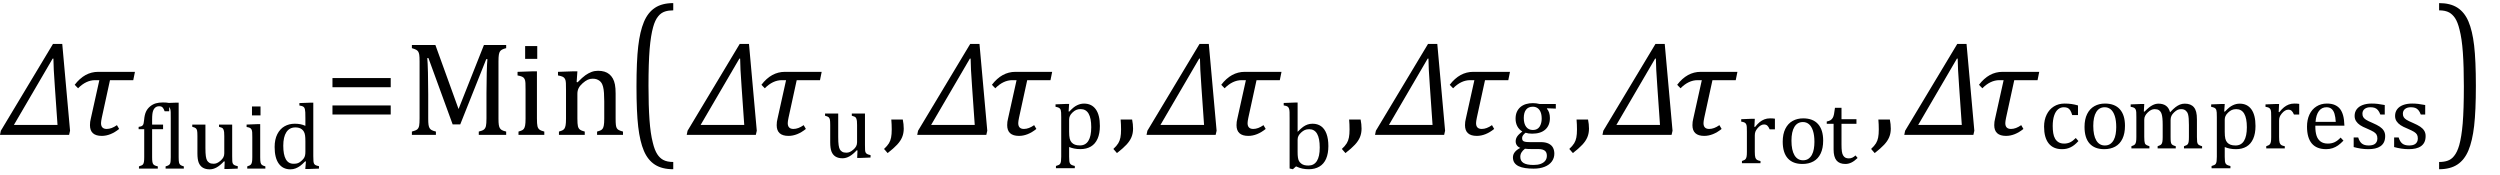 <?xml version="1.0" encoding="UTF-8" standalone="no"?><svg xmlns="http://www.w3.org/2000/svg" xmlns:xlink="http://www.w3.org/1999/xlink" stroke-dasharray="none" shape-rendering="auto" font-family="'Dialog'" width="370.813" text-rendering="auto" fill-opacity="1" contentScriptType="text/ecmascript" color-interpolation="auto" color-rendering="auto" preserveAspectRatio="xMidYMid meet" font-size="12" fill="black" stroke="black" image-rendering="auto" stroke-miterlimit="10" zoomAndPan="magnify" version="1.0" stroke-linecap="square" stroke-linejoin="miter" contentStyleType="text/css" font-style="normal" height="26" stroke-width="1" stroke-dashoffset="0" font-weight="normal" stroke-opacity="1" y="-6"><!--Converted from MathML using JEuclid--><defs id="genericDefs"/><g><g text-rendering="optimizeLegibility" transform="translate(0.5,20)" color-rendering="optimizeQuality" color-interpolation="linearRGB" image-rendering="optimizeQuality"><path d="M9.75 0 L-0.5 0 L-0.375 -0.609 L7.359 -13.484 L8.734 -13.484 L9.891 -0.609 L9.75 0 ZM7.641 -7.062 Q7.422 -10.062 7.422 -11.312 L7.312 -11.312 L1.562 -1.469 L8.031 -1.469 L7.641 -7.062 Z" stroke="none"/></g><g text-rendering="optimizeLegibility" transform="translate(10.391,20)" color-rendering="optimizeQuality" color-interpolation="linearRGB" image-rendering="optimizeQuality"><path d="M9.375 -8.109 L5.922 -8.109 L4.703 -2.516 Q4.594 -1.984 4.594 -1.734 Q4.594 -0.875 5.438 -0.875 Q6.156 -0.875 6.953 -1.438 L7.281 -0.875 Q6 0.156 4.703 0.156 Q2.953 0.156 2.953 -1.438 Q2.953 -1.953 3.078 -2.406 L4.344 -8.109 L3.719 -8.109 Q2.375 -8.109 1.188 -6.906 L0.688 -7.422 Q2.156 -9.344 4.172 -9.344 L9.625 -9.344 L9.375 -8.109 Z" stroke="none"/></g><g text-rendering="optimizeLegibility" transform="translate(20.016,25.008)" color-rendering="optimizeQuality" color-interpolation="linearRGB" image-rendering="optimizeQuality"><path d="M4.172 -5.844 L2.547 -5.844 L2.547 -1.703 Q2.547 -1.25 2.586 -1.016 Q2.625 -0.781 2.711 -0.664 Q2.797 -0.547 2.938 -0.477 Q3.078 -0.406 3.391 -0.328 L3.391 0 L0.594 0 L0.594 -0.328 Q0.891 -0.422 1.023 -0.492 Q1.156 -0.562 1.227 -0.68 Q1.297 -0.797 1.336 -1.016 Q1.375 -1.234 1.375 -1.703 L1.375 -5.844 L0.547 -5.844 L0.547 -6.188 Q0.797 -6.234 0.883 -6.258 Q0.969 -6.281 1.047 -6.328 Q1.125 -6.375 1.188 -6.469 Q1.25 -6.562 1.289 -6.734 Q1.328 -6.906 1.359 -7.219 Q1.422 -7.969 1.633 -8.43 Q1.844 -8.891 2.242 -9.219 Q2.641 -9.547 3.094 -9.68 Q3.547 -9.812 4.156 -9.812 Q4.703 -9.812 5.078 -9.734 L5.078 -8.5 L4.406 -8.5 Q4.266 -8.906 4.094 -9.078 Q3.922 -9.25 3.609 -9.25 Q3.391 -9.25 3.234 -9.188 Q3.078 -9.125 2.945 -8.992 Q2.812 -8.859 2.719 -8.641 Q2.625 -8.422 2.586 -8.094 Q2.547 -7.766 2.547 -7.25 L2.547 -6.531 L4.172 -6.531 L4.172 -5.844 ZM6.484 -1.703 Q6.484 -1.125 6.539 -0.891 Q6.594 -0.656 6.75 -0.539 Q6.906 -0.422 7.25 -0.328 L7.25 0 L4.547 0 L4.547 -0.328 Q4.875 -0.422 5.016 -0.516 Q5.156 -0.609 5.211 -0.742 Q5.266 -0.875 5.289 -1.109 Q5.312 -1.344 5.312 -1.703 L5.312 -7.438 Q5.312 -8.094 5.305 -8.352 Q5.297 -8.609 5.25 -8.789 Q5.203 -8.969 5.125 -9.07 Q5.047 -9.172 4.914 -9.234 Q4.781 -9.297 4.438 -9.359 L4.438 -9.719 L6.078 -9.781 L6.484 -9.781 L6.484 -1.703 ZM8.5 -6.531 L10.453 -6.531 L10.453 -3.062 Q10.453 -2.25 10.516 -1.836 Q10.578 -1.422 10.695 -1.211 Q10.812 -1 11.039 -0.859 Q11.266 -0.719 11.672 -0.719 Q11.922 -0.719 12.164 -0.82 Q12.406 -0.922 12.695 -1.172 Q12.984 -1.422 13.117 -1.68 Q13.25 -1.938 13.25 -2.266 L13.25 -4.828 Q13.25 -5.219 13.227 -5.422 Q13.203 -5.625 13.156 -5.742 Q13.109 -5.859 13.047 -5.938 Q12.984 -6.016 12.859 -6.07 Q12.734 -6.125 12.469 -6.203 L12.469 -6.531 L14.422 -6.531 L14.422 -1.859 Q14.422 -1.344 14.438 -1.109 Q14.453 -0.875 14.523 -0.742 Q14.594 -0.609 14.742 -0.523 Q14.891 -0.438 15.25 -0.359 L15.25 0 L13.688 0.062 L13.266 0.062 L13.312 -1.047 L13.203 -1.078 Q12.641 -0.469 12.125 -0.18 Q11.609 0.109 11.094 0.109 Q10.469 0.109 10.062 -0.141 Q9.656 -0.391 9.461 -0.875 Q9.266 -1.359 9.266 -2.25 L9.266 -4.828 Q9.266 -5.406 9.219 -5.625 Q9.172 -5.844 9.047 -5.969 Q8.922 -6.094 8.5 -6.203 L8.5 -6.531 ZM18.625 -9.219 L18.625 -7.891 L17.359 -7.891 L17.359 -9.219 L18.625 -9.219 ZM16.656 -0.328 Q16.938 -0.422 17.047 -0.484 Q17.156 -0.547 17.234 -0.656 Q17.312 -0.766 17.359 -0.984 Q17.406 -1.203 17.406 -1.688 L17.406 -4.672 Q17.406 -5.109 17.391 -5.375 Q17.375 -5.641 17.289 -5.805 Q17.203 -5.969 17.039 -6.047 Q16.875 -6.125 16.562 -6.172 L16.562 -6.531 L18.156 -6.594 L18.578 -6.594 L18.578 -1.703 Q18.578 -1.125 18.633 -0.891 Q18.688 -0.656 18.844 -0.539 Q19 -0.422 19.344 -0.328 L19.344 0 L16.656 0 L16.656 -0.328 ZM25.281 -7.438 Q25.281 -8.094 25.266 -8.352 Q25.25 -8.609 25.211 -8.789 Q25.172 -8.969 25.094 -9.07 Q25.016 -9.172 24.883 -9.234 Q24.75 -9.297 24.391 -9.359 L24.391 -9.719 L26.047 -9.781 L26.453 -9.781 L26.453 -1.859 Q26.453 -1.328 26.477 -1.102 Q26.5 -0.875 26.562 -0.742 Q26.625 -0.609 26.773 -0.523 Q26.922 -0.438 27.297 -0.359 L27.297 0 L25.688 0.062 L25.266 0.062 L25.359 -1.047 L25.25 -1.078 Q24.812 -0.625 24.5 -0.398 Q24.188 -0.172 23.828 -0.031 Q23.469 0.109 23.062 0.109 Q21.938 0.109 21.328 -0.742 Q20.719 -1.594 20.719 -3.203 Q20.719 -4.328 21.117 -5.109 Q21.516 -5.891 22.188 -6.273 Q22.859 -6.656 23.703 -6.656 Q24.156 -6.656 24.523 -6.586 Q24.891 -6.516 25.281 -6.344 L25.281 -7.438 ZM25.281 -4.047 Q25.281 -4.594 25.234 -4.914 Q25.188 -5.234 25.07 -5.453 Q24.953 -5.672 24.766 -5.82 Q24.578 -5.969 24.344 -6.039 Q24.109 -6.109 23.797 -6.109 Q22.922 -6.109 22.461 -5.406 Q22 -4.703 22 -3.391 Q22 -2.078 22.375 -1.398 Q22.75 -0.719 23.516 -0.719 Q23.828 -0.719 24.023 -0.766 Q24.219 -0.812 24.406 -0.93 Q24.594 -1.047 24.797 -1.242 Q25 -1.438 25.094 -1.602 Q25.188 -1.766 25.234 -1.977 Q25.281 -2.188 25.281 -2.516 L25.281 -4.047 Z" stroke="none"/></g><g text-rendering="optimizeLegibility" transform="translate(48.094,20)" color-rendering="optimizeQuality" color-interpolation="linearRGB" image-rendering="optimizeQuality"><path d="M1.219 -7.062 L1.219 -8.422 L9.859 -8.422 L9.859 -7.062 L1.219 -7.062 ZM1.219 -3.016 L1.219 -4.359 L9.859 -4.359 L9.859 -3.016 L1.219 -3.016 Z" stroke="none"/></g><g text-rendering="optimizeLegibility" transform="translate(59.953,20)" color-rendering="optimizeQuality" color-interpolation="linearRGB" image-rendering="optimizeQuality"><path d="M15.125 -12.859 Q14.703 -12.75 14.508 -12.641 Q14.312 -12.531 14.203 -12.367 Q14.094 -12.203 14.039 -11.883 Q13.984 -11.562 13.984 -10.891 L13.984 -2.438 Q13.984 -1.781 14.031 -1.484 Q14.078 -1.188 14.18 -1.008 Q14.281 -0.828 14.477 -0.711 Q14.672 -0.594 15.125 -0.484 L15.125 0 L11.062 0 L11.062 -0.484 Q11.609 -0.609 11.828 -0.789 Q12.047 -0.969 12.125 -1.312 Q12.203 -1.656 12.203 -2.438 L12.203 -6.188 Q12.203 -7.656 12.242 -9.164 Q12.281 -10.672 12.344 -11.234 L12.172 -11.234 L8.312 -1.547 L7.188 -1.547 L3.594 -11.391 L3.422 -11.391 Q3.484 -10.797 3.523 -9.234 Q3.562 -7.672 3.562 -6.016 L3.562 -2.438 Q3.562 -1.781 3.609 -1.484 Q3.656 -1.188 3.758 -1.008 Q3.859 -0.828 4.062 -0.711 Q4.266 -0.594 4.703 -0.484 L4.703 0 L1.141 0 L1.141 -0.484 Q1.75 -0.641 1.953 -0.828 Q2.156 -1.016 2.219 -1.367 Q2.281 -1.719 2.281 -2.438 L2.281 -10.891 Q2.281 -11.562 2.234 -11.867 Q2.188 -12.172 2.078 -12.344 Q1.969 -12.516 1.781 -12.617 Q1.594 -12.719 1.141 -12.859 L1.141 -13.328 L4.625 -13.328 L8.062 -3.828 L11.828 -13.328 L15.125 -13.328 L15.125 -12.859 ZM19.734 -13.172 L19.734 -11.266 L17.938 -11.266 L17.938 -13.172 L19.734 -13.172 ZM16.953 -0.484 Q17.328 -0.594 17.492 -0.68 Q17.656 -0.766 17.766 -0.922 Q17.875 -1.078 17.938 -1.406 Q18 -1.734 18 -2.406 L18 -6.672 Q18 -7.297 17.984 -7.68 Q17.969 -8.062 17.852 -8.289 Q17.734 -8.516 17.492 -8.625 Q17.25 -8.734 16.812 -8.812 L16.812 -9.344 L19.094 -9.422 L19.688 -9.422 L19.688 -2.438 Q19.688 -1.609 19.766 -1.281 Q19.844 -0.953 20.062 -0.781 Q20.281 -0.609 20.781 -0.484 L20.781 0 L16.953 0 L16.953 -0.484 ZM32.453 0 L28.609 0 L28.609 -0.484 Q29 -0.594 29.164 -0.68 Q29.328 -0.766 29.438 -0.922 Q29.547 -1.078 29.609 -1.406 Q29.672 -1.734 29.672 -2.406 L29.672 -4.969 Q29.672 -5.641 29.633 -6.203 Q29.594 -6.766 29.5 -7.117 Q29.406 -7.469 29.281 -7.672 Q29.156 -7.875 28.969 -8.016 Q28.781 -8.156 28.547 -8.242 Q28.312 -8.328 27.938 -8.328 Q27.562 -8.328 27.219 -8.172 Q26.875 -8.016 26.461 -7.648 Q26.047 -7.281 25.867 -6.914 Q25.688 -6.547 25.688 -6.078 L25.688 -2.438 Q25.688 -1.609 25.766 -1.281 Q25.844 -0.953 26.062 -0.781 Q26.281 -0.609 26.781 -0.484 L26.781 0 L22.953 0 L22.953 -0.484 Q23.328 -0.594 23.492 -0.68 Q23.656 -0.766 23.766 -0.922 Q23.875 -1.078 23.938 -1.406 Q24 -1.734 24 -2.406 L24 -6.672 Q24 -7.297 23.984 -7.68 Q23.969 -8.062 23.852 -8.289 Q23.734 -8.516 23.492 -8.625 Q23.25 -8.734 22.812 -8.812 L22.812 -9.344 L25.094 -9.422 L25.688 -9.422 L25.578 -7.828 L25.719 -7.797 Q26.438 -8.531 26.883 -8.844 Q27.328 -9.156 27.781 -9.328 Q28.234 -9.5 28.75 -9.5 Q29.281 -9.5 29.695 -9.375 Q30.109 -9.25 30.422 -8.992 Q30.734 -8.734 30.945 -8.359 Q31.156 -7.984 31.258 -7.461 Q31.359 -6.938 31.359 -6.125 L31.359 -2.438 Q31.359 -1.766 31.398 -1.461 Q31.438 -1.156 31.531 -0.992 Q31.625 -0.828 31.812 -0.719 Q32 -0.609 32.453 -0.484 L32.453 0 Z" stroke="none"/></g><g text-rendering="optimizeLegibility" transform="translate(92.641,19.368) matrix(1,0,0,1.349,0,0)" color-rendering="optimizeQuality" color-interpolation="linearRGB" image-rendering="optimizeQuality"><path d="M7.219 4.25 Q5.562 4.25 4.508 3.75 Q3.453 3.25 2.867 2.234 Q2.281 1.219 2.023 -0.414 Q1.766 -2.047 1.766 -4.844 Q1.766 -7.625 2.023 -9.266 Q2.281 -10.906 2.867 -11.945 Q3.453 -12.984 4.508 -13.5 Q5.562 -14.016 7.219 -14.016 L7.219 -13.219 Q6.531 -13.219 6 -13.094 Q5.406 -12.953 4.984 -12.562 Q4.516 -12.141 4.234 -11.375 Q3.891 -10.469 3.719 -8.984 Q3.547 -7.406 3.547 -4.922 Q3.547 -2.719 3.695 -1.18 Q3.844 0.359 4.188 1.328 Q4.453 2.156 4.859 2.609 Q5.219 3.016 5.719 3.219 Q6.297 3.453 7.219 3.453 L7.219 4.25 Z" stroke="none"/></g><g text-rendering="optimizeLegibility" transform="translate(102.359,20)" color-rendering="optimizeQuality" color-interpolation="linearRGB" image-rendering="optimizeQuality"><path d="M9.75 0 L-0.5 0 L-0.375 -0.609 L7.359 -13.484 L8.734 -13.484 L9.891 -0.609 L9.75 0 ZM7.641 -7.062 Q7.422 -10.062 7.422 -11.312 L7.312 -11.312 L1.562 -1.469 L8.031 -1.469 L7.641 -7.062 Z" stroke="none"/></g><g text-rendering="optimizeLegibility" transform="translate(112.25,20)" color-rendering="optimizeQuality" color-interpolation="linearRGB" image-rendering="optimizeQuality"><path d="M9.375 -8.109 L5.922 -8.109 L4.703 -2.516 Q4.594 -1.984 4.594 -1.734 Q4.594 -0.875 5.438 -0.875 Q6.156 -0.875 6.953 -1.438 L7.281 -0.875 Q6 0.156 4.703 0.156 Q2.953 0.156 2.953 -1.438 Q2.953 -1.953 3.078 -2.406 L4.344 -8.109 L3.719 -8.109 Q2.375 -8.109 1.188 -6.906 L0.688 -7.422 Q2.156 -9.344 4.172 -9.344 L9.625 -9.344 L9.375 -8.109 Z" stroke="none"/></g><g text-rendering="optimizeLegibility" transform="translate(121.875,23.367)" color-rendering="optimizeQuality" color-interpolation="linearRGB" image-rendering="optimizeQuality"><path d="M0.5 -6.531 L2.453 -6.531 L2.453 -3.062 Q2.453 -2.25 2.516 -1.836 Q2.578 -1.422 2.695 -1.211 Q2.812 -1 3.039 -0.859 Q3.266 -0.719 3.672 -0.719 Q3.922 -0.719 4.164 -0.82 Q4.406 -0.922 4.695 -1.172 Q4.984 -1.422 5.117 -1.68 Q5.25 -1.938 5.25 -2.266 L5.25 -4.828 Q5.25 -5.219 5.227 -5.422 Q5.203 -5.625 5.156 -5.742 Q5.109 -5.859 5.047 -5.938 Q4.984 -6.016 4.859 -6.07 Q4.734 -6.125 4.469 -6.203 L4.469 -6.531 L6.422 -6.531 L6.422 -1.859 Q6.422 -1.344 6.438 -1.109 Q6.453 -0.875 6.523 -0.742 Q6.594 -0.609 6.742 -0.523 Q6.891 -0.438 7.25 -0.359 L7.25 0 L5.688 0.062 L5.266 0.062 L5.312 -1.047 L5.203 -1.078 Q4.641 -0.469 4.125 -0.18 Q3.609 0.109 3.094 0.109 Q2.469 0.109 2.062 -0.141 Q1.656 -0.391 1.461 -0.875 Q1.266 -1.359 1.266 -2.25 L1.266 -4.828 Q1.266 -5.406 1.219 -5.625 Q1.172 -5.844 1.047 -5.969 Q0.922 -6.094 0.5 -6.203 L0.5 -6.531 Z" stroke="none"/></g><g text-rendering="optimizeLegibility" transform="translate(130.891,20)" color-rendering="optimizeQuality" color-interpolation="linearRGB" image-rendering="optimizeQuality"><path d="M3.016 -2.266 Q3.156 -1.578 3.156 -0.922 Q3.156 -0.234 2.922 0.336 Q2.688 0.906 2.172 1.461 Q1.656 2.016 0.766 2.703 L0.234 2.094 Q0.734 1.625 0.961 1.25 Q1.188 0.875 1.281 0.398 Q1.375 -0.078 1.375 -0.797 Q1.375 -1.547 1.312 -2.266 L3.016 -2.266 Z" stroke="none"/></g><g text-rendering="optimizeLegibility" transform="translate(136.547,20)" color-rendering="optimizeQuality" color-interpolation="linearRGB" image-rendering="optimizeQuality"><path d="M9.75 0 L-0.5 0 L-0.375 -0.609 L7.359 -13.484 L8.734 -13.484 L9.891 -0.609 L9.75 0 ZM7.641 -7.062 Q7.422 -10.062 7.422 -11.312 L7.312 -11.312 L1.562 -1.469 L8.031 -1.469 L7.641 -7.062 Z" stroke="none"/></g><g text-rendering="optimizeLegibility" transform="translate(146.438,20)" color-rendering="optimizeQuality" color-interpolation="linearRGB" image-rendering="optimizeQuality"><path d="M9.375 -8.109 L5.922 -8.109 L4.703 -2.516 Q4.594 -1.984 4.594 -1.734 Q4.594 -0.875 5.438 -0.875 Q6.156 -0.875 6.953 -1.438 L7.281 -0.875 Q6 0.156 4.703 0.156 Q2.953 0.156 2.953 -1.438 Q2.953 -1.953 3.078 -2.406 L4.344 -8.109 L3.719 -8.109 Q2.375 -8.109 1.188 -6.906 L0.688 -7.422 Q2.156 -9.344 4.172 -9.344 L9.625 -9.344 L9.375 -8.109 Z" stroke="none"/></g><g text-rendering="optimizeLegibility" transform="translate(156.062,22.008)" color-rendering="optimizeQuality" color-interpolation="linearRGB" image-rendering="optimizeQuality"><path d="M2.516 -0.203 L2.516 1.234 Q2.516 1.688 2.547 1.906 Q2.578 2.125 2.656 2.25 Q2.734 2.375 2.883 2.453 Q3.031 2.531 3.359 2.609 L3.359 2.938 L0.562 2.938 L0.562 2.609 Q0.812 2.531 0.969 2.461 Q1.125 2.391 1.203 2.25 Q1.281 2.109 1.312 1.875 Q1.344 1.641 1.344 1.234 L1.344 -4.625 Q1.344 -5.125 1.328 -5.328 Q1.312 -5.531 1.273 -5.672 Q1.234 -5.812 1.156 -5.898 Q1.078 -5.984 0.945 -6.047 Q0.812 -6.109 0.5 -6.172 L0.5 -6.531 L2.109 -6.594 L2.516 -6.594 L2.438 -5.484 L2.531 -5.453 Q2.953 -5.891 3.203 -6.086 Q3.453 -6.281 3.719 -6.406 Q3.984 -6.531 4.227 -6.586 Q4.469 -6.641 4.734 -6.641 Q5.859 -6.641 6.469 -5.797 Q7.078 -4.953 7.078 -3.328 Q7.078 -2.203 6.734 -1.43 Q6.391 -0.656 5.742 -0.273 Q5.094 0.109 4.188 0.109 Q3.672 0.109 3.266 0.023 Q2.859 -0.062 2.516 -0.203 ZM2.516 -2.469 Q2.516 -1.812 2.602 -1.453 Q2.688 -1.094 2.891 -0.875 Q3.094 -0.656 3.383 -0.547 Q3.672 -0.438 4.125 -0.438 Q4.953 -0.438 5.375 -1.125 Q5.797 -1.812 5.797 -3.141 Q5.797 -5.828 4.219 -5.828 Q3.844 -5.828 3.562 -5.703 Q3.281 -5.578 3.008 -5.312 Q2.734 -5.047 2.625 -4.797 Q2.516 -4.547 2.516 -4.266 L2.516 -2.469 Z" stroke="none"/></g><g text-rendering="optimizeLegibility" transform="translate(164.906,20)" color-rendering="optimizeQuality" color-interpolation="linearRGB" image-rendering="optimizeQuality"><path d="M3.016 -2.266 Q3.156 -1.578 3.156 -0.922 Q3.156 -0.234 2.922 0.336 Q2.688 0.906 2.172 1.461 Q1.656 2.016 0.766 2.703 L0.234 2.094 Q0.734 1.625 0.961 1.25 Q1.188 0.875 1.281 0.398 Q1.375 -0.078 1.375 -0.797 Q1.375 -1.547 1.312 -2.266 L3.016 -2.266 Z" stroke="none"/></g><g text-rendering="optimizeLegibility" transform="translate(170.562,20)" color-rendering="optimizeQuality" color-interpolation="linearRGB" image-rendering="optimizeQuality"><path d="M9.75 0 L-0.5 0 L-0.375 -0.609 L7.359 -13.484 L8.734 -13.484 L9.891 -0.609 L9.75 0 ZM7.641 -7.062 Q7.422 -10.062 7.422 -11.312 L7.312 -11.312 L1.562 -1.469 L8.031 -1.469 L7.641 -7.062 Z" stroke="none"/></g><g text-rendering="optimizeLegibility" transform="translate(180.453,20)" color-rendering="optimizeQuality" color-interpolation="linearRGB" image-rendering="optimizeQuality"><path d="M9.375 -8.109 L5.922 -8.109 L4.703 -2.516 Q4.594 -1.984 4.594 -1.734 Q4.594 -0.875 5.438 -0.875 Q6.156 -0.875 6.953 -1.438 L7.281 -0.875 Q6 0.156 4.703 0.156 Q2.953 0.156 2.953 -1.438 Q2.953 -1.953 3.078 -2.406 L4.344 -8.109 L3.719 -8.109 Q2.375 -8.109 1.188 -6.906 L0.688 -7.422 Q2.156 -9.344 4.172 -9.344 L9.625 -9.344 L9.375 -8.109 Z" stroke="none"/></g><g text-rendering="optimizeLegibility" transform="translate(190.078,24.992)" color-rendering="optimizeQuality" color-interpolation="linearRGB" image-rendering="optimizeQuality"><path d="M2.391 -5.469 L2.406 -5.453 Q2.891 -5.953 3.211 -6.18 Q3.531 -6.406 3.867 -6.523 Q4.203 -6.641 4.609 -6.641 Q5.344 -6.641 5.867 -6.273 Q6.391 -5.906 6.672 -5.156 Q6.953 -4.406 6.953 -3.328 Q6.953 -2.219 6.617 -1.445 Q6.281 -0.672 5.617 -0.281 Q4.953 0.109 4.047 0.109 Q3.547 0.109 3.102 0.016 Q2.656 -0.078 2.156 -0.312 L1.688 0.109 L1.203 0 L1.203 -7.438 Q1.203 -8.094 1.195 -8.352 Q1.188 -8.609 1.141 -8.789 Q1.094 -8.969 1.016 -9.07 Q0.938 -9.172 0.805 -9.234 Q0.672 -9.297 0.328 -9.359 L0.328 -9.719 L1.984 -9.781 L2.391 -9.781 L2.391 -5.469 ZM2.391 -2.469 Q2.391 -1.938 2.438 -1.625 Q2.484 -1.312 2.594 -1.109 Q2.703 -0.906 2.922 -0.734 Q3.141 -0.562 3.406 -0.5 Q3.672 -0.438 4 -0.438 Q4.812 -0.438 5.242 -1.102 Q5.672 -1.766 5.672 -3.109 Q5.672 -4.469 5.281 -5.148 Q4.891 -5.828 4.109 -5.828 Q3.719 -5.828 3.445 -5.703 Q3.172 -5.578 2.906 -5.328 Q2.641 -5.078 2.516 -4.836 Q2.391 -4.594 2.391 -4.266 L2.391 -2.469 Z" stroke="none"/></g><g text-rendering="optimizeLegibility" transform="translate(198.797,20)" color-rendering="optimizeQuality" color-interpolation="linearRGB" image-rendering="optimizeQuality"><path d="M3.016 -2.266 Q3.156 -1.578 3.156 -0.922 Q3.156 -0.234 2.922 0.336 Q2.688 0.906 2.172 1.461 Q1.656 2.016 0.766 2.703 L0.234 2.094 Q0.734 1.625 0.961 1.25 Q1.188 0.875 1.281 0.398 Q1.375 -0.078 1.375 -0.797 Q1.375 -1.547 1.312 -2.266 L3.016 -2.266 Z" stroke="none"/></g><g text-rendering="optimizeLegibility" transform="translate(204.453,20)" color-rendering="optimizeQuality" color-interpolation="linearRGB" image-rendering="optimizeQuality"><path d="M9.75 0 L-0.5 0 L-0.375 -0.609 L7.359 -13.484 L8.734 -13.484 L9.891 -0.609 L9.75 0 ZM7.641 -7.062 Q7.422 -10.062 7.422 -11.312 L7.312 -11.312 L1.562 -1.469 L8.031 -1.469 L7.641 -7.062 Z" stroke="none"/></g><g text-rendering="optimizeLegibility" transform="translate(214.344,20)" color-rendering="optimizeQuality" color-interpolation="linearRGB" image-rendering="optimizeQuality"><path d="M9.375 -8.109 L5.922 -8.109 L4.703 -2.516 Q4.594 -1.984 4.594 -1.734 Q4.594 -0.875 5.438 -0.875 Q6.156 -0.875 6.953 -1.438 L7.281 -0.875 Q6 0.156 4.703 0.156 Q2.953 0.156 2.953 -1.438 Q2.953 -1.953 3.078 -2.406 L4.344 -8.109 L3.719 -8.109 Q2.375 -8.109 1.188 -6.906 L0.688 -7.422 Q2.156 -9.344 4.172 -9.344 L9.625 -9.344 L9.375 -8.109 Z" stroke="none"/></g><g text-rendering="optimizeLegibility" transform="translate(223.969,21.953)" color-rendering="optimizeQuality" color-interpolation="linearRGB" image-rendering="optimizeQuality"><path d="M6.797 -5.844 L5.531 -5.891 L5.469 -5.812 Q5.688 -5.609 5.805 -5.242 Q5.922 -4.875 5.922 -4.453 Q5.922 -3.344 5.234 -2.734 Q4.547 -2.125 3.281 -2.125 Q2.719 -2.125 2.312 -2.266 Q1.797 -1.875 1.797 -1.484 Q1.797 -1.234 1.891 -1.109 Q1.984 -0.984 2.219 -0.93 Q2.453 -0.875 2.906 -0.875 L4.547 -0.875 Q5.281 -0.875 5.734 -0.648 Q6.188 -0.422 6.383 -0.039 Q6.578 0.344 6.578 0.844 Q6.578 1.484 6.211 1.992 Q5.844 2.5 5.148 2.781 Q4.453 3.062 3.516 3.062 Q2.828 3.062 2.258 2.977 Q1.688 2.891 1.281 2.695 Q0.875 2.5 0.656 2.18 Q0.438 1.859 0.438 1.391 Q0.438 0.953 0.719 0.602 Q1 0.25 1.531 -0.016 Q1.203 -0.141 1.023 -0.398 Q0.844 -0.656 0.844 -0.984 Q0.844 -1.375 1.062 -1.703 Q1.281 -2.031 1.828 -2.453 Q1.344 -2.734 1.086 -3.227 Q0.828 -3.719 0.828 -4.344 Q0.828 -4.938 1.023 -5.367 Q1.219 -5.797 1.562 -6.086 Q1.906 -6.375 2.375 -6.516 Q2.844 -6.656 3.391 -6.656 Q3.891 -6.656 4.375 -6.531 L6.797 -6.531 L6.797 -5.844 ZM2.047 -4.453 Q2.047 -3.609 2.398 -3.141 Q2.75 -2.672 3.406 -2.672 Q3.75 -2.672 4 -2.805 Q4.25 -2.938 4.398 -3.172 Q4.547 -3.406 4.625 -3.711 Q4.703 -4.016 4.703 -4.344 Q4.703 -4.953 4.531 -5.352 Q4.359 -5.75 4.062 -5.938 Q3.766 -6.125 3.391 -6.125 Q2.734 -6.125 2.391 -5.695 Q2.047 -5.266 2.047 -4.453 ZM2.219 0.109 Q1.875 0.375 1.703 0.664 Q1.531 0.953 1.531 1.312 Q1.531 1.938 2.016 2.227 Q2.5 2.516 3.5 2.516 Q4.125 2.516 4.562 2.352 Q5 2.188 5.234 1.883 Q5.469 1.578 5.469 1.156 Q5.469 0.969 5.422 0.789 Q5.375 0.609 5.242 0.469 Q5.109 0.328 4.859 0.242 Q4.609 0.156 4.219 0.156 L3.203 0.156 Q2.641 0.156 2.219 0.109 Z" stroke="none"/></g><g text-rendering="optimizeLegibility" transform="translate(232.531,20)" color-rendering="optimizeQuality" color-interpolation="linearRGB" image-rendering="optimizeQuality"><path d="M3.016 -2.266 Q3.156 -1.578 3.156 -0.922 Q3.156 -0.234 2.922 0.336 Q2.688 0.906 2.172 1.461 Q1.656 2.016 0.766 2.703 L0.234 2.094 Q0.734 1.625 0.961 1.25 Q1.188 0.875 1.281 0.398 Q1.375 -0.078 1.375 -0.797 Q1.375 -1.547 1.312 -2.266 L3.016 -2.266 Z" stroke="none"/></g><g text-rendering="optimizeLegibility" transform="translate(238.188,20)" color-rendering="optimizeQuality" color-interpolation="linearRGB" image-rendering="optimizeQuality"><path d="M9.75 0 L-0.5 0 L-0.375 -0.609 L7.359 -13.484 L8.734 -13.484 L9.891 -0.609 L9.75 0 ZM7.641 -7.062 Q7.422 -10.062 7.422 -11.312 L7.312 -11.312 L1.562 -1.469 L8.031 -1.469 L7.641 -7.062 Z" stroke="none"/></g><g text-rendering="optimizeLegibility" transform="translate(248.078,20)" color-rendering="optimizeQuality" color-interpolation="linearRGB" image-rendering="optimizeQuality"><path d="M9.375 -8.109 L5.922 -8.109 L4.703 -2.516 Q4.594 -1.984 4.594 -1.734 Q4.594 -0.875 5.438 -0.875 Q6.156 -0.875 6.953 -1.438 L7.281 -0.875 Q6 0.156 4.703 0.156 Q2.953 0.156 2.953 -1.438 Q2.953 -1.953 3.078 -2.406 L4.344 -8.109 L3.719 -8.109 Q2.375 -8.109 1.188 -6.906 L0.688 -7.422 Q2.156 -9.344 4.172 -9.344 L9.625 -9.344 L9.375 -8.109 Z" stroke="none"/></g><g text-rendering="optimizeLegibility" transform="translate(257.703,24.211)" color-rendering="optimizeQuality" color-interpolation="linearRGB" image-rendering="optimizeQuality"><path d="M2.516 -5.406 L2.609 -5.375 Q2.984 -5.844 3.305 -6.102 Q3.625 -6.359 4 -6.508 Q4.375 -6.656 4.844 -6.656 Q5.234 -6.656 5.562 -6.609 L5.562 -5.031 L4.781 -5.031 Q4.625 -5.406 4.438 -5.578 Q4.25 -5.75 3.938 -5.75 Q3.688 -5.75 3.445 -5.602 Q3.203 -5.453 2.977 -5.18 Q2.75 -4.906 2.664 -4.672 Q2.578 -4.438 2.578 -4.109 L2.578 -1.703 Q2.578 -1.094 2.656 -0.852 Q2.734 -0.609 2.906 -0.5 Q3.078 -0.391 3.422 -0.328 L3.422 0 L0.672 0 L0.672 -0.328 Q0.938 -0.422 1.047 -0.484 Q1.156 -0.547 1.234 -0.656 Q1.312 -0.766 1.359 -0.984 Q1.406 -1.203 1.406 -1.688 L1.406 -4.672 Q1.406 -5.109 1.391 -5.375 Q1.375 -5.641 1.289 -5.805 Q1.203 -5.969 1.039 -6.047 Q0.875 -6.125 0.562 -6.172 L0.562 -6.531 L2.172 -6.594 L2.578 -6.594 L2.516 -5.406 ZM9.641 0.109 Q8.219 0.109 7.469 -0.727 Q6.719 -1.562 6.719 -3.203 Q6.719 -4.328 7.109 -5.109 Q7.5 -5.891 8.188 -6.273 Q8.875 -6.656 9.75 -6.656 Q11.203 -6.656 11.961 -5.805 Q12.719 -4.953 12.719 -3.359 Q12.719 -2.219 12.344 -1.438 Q11.969 -0.656 11.273 -0.273 Q10.578 0.109 9.641 0.109 ZM8.016 -3.344 Q8.016 -1.938 8.461 -1.188 Q8.906 -0.438 9.734 -0.438 Q10.203 -0.438 10.523 -0.656 Q10.844 -0.875 11.047 -1.25 Q11.25 -1.625 11.336 -2.125 Q11.422 -2.625 11.422 -3.156 Q11.422 -4.156 11.203 -4.82 Q10.984 -5.484 10.602 -5.797 Q10.219 -6.109 9.719 -6.109 Q8.891 -6.109 8.453 -5.391 Q8.016 -4.672 8.016 -3.344 ZM13.25 -6.188 Q13.594 -6.25 13.805 -6.383 Q14.016 -6.516 14.141 -6.734 Q14.266 -6.953 14.328 -7.281 Q14.391 -7.609 14.469 -8.219 L15.438 -8.219 L15.438 -6.531 L17.656 -6.531 L17.656 -5.844 L15.438 -5.844 L15.438 -2.797 Q15.438 -2.141 15.492 -1.75 Q15.547 -1.359 15.695 -1.133 Q15.844 -0.906 16.039 -0.812 Q16.234 -0.719 16.531 -0.719 Q16.812 -0.719 17.047 -0.828 Q17.281 -0.938 17.516 -1.156 L17.828 -0.781 Q17.344 -0.312 16.906 -0.102 Q16.469 0.109 16.016 0.109 Q15.125 0.109 14.695 -0.414 Q14.266 -0.938 14.266 -2.047 L14.266 -5.844 L13.25 -5.844 L13.25 -6.188 Z" stroke="none"/></g><g text-rendering="optimizeLegibility" transform="translate(277.297,20)" color-rendering="optimizeQuality" color-interpolation="linearRGB" image-rendering="optimizeQuality"><path d="M3.016 -2.266 Q3.156 -1.578 3.156 -0.922 Q3.156 -0.234 2.922 0.336 Q2.688 0.906 2.172 1.461 Q1.656 2.016 0.766 2.703 L0.234 2.094 Q0.734 1.625 0.961 1.25 Q1.188 0.875 1.281 0.398 Q1.375 -0.078 1.375 -0.797 Q1.375 -1.547 1.312 -2.266 L3.016 -2.266 Z" stroke="none"/></g><g text-rendering="optimizeLegibility" transform="translate(282.953,20)" color-rendering="optimizeQuality" color-interpolation="linearRGB" image-rendering="optimizeQuality"><path d="M9.75 0 L-0.5 0 L-0.375 -0.609 L7.359 -13.484 L8.734 -13.484 L9.891 -0.609 L9.75 0 ZM7.641 -7.062 Q7.422 -10.062 7.422 -11.312 L7.312 -11.312 L1.562 -1.469 L8.031 -1.469 L7.641 -7.062 Z" stroke="none"/></g><g text-rendering="optimizeLegibility" transform="translate(292.844,20)" color-rendering="optimizeQuality" color-interpolation="linearRGB" image-rendering="optimizeQuality"><path d="M9.375 -8.109 L5.922 -8.109 L4.703 -2.516 Q4.594 -1.984 4.594 -1.734 Q4.594 -0.875 5.438 -0.875 Q6.156 -0.875 6.953 -1.438 L7.281 -0.875 Q6 0.156 4.703 0.156 Q2.953 0.156 2.953 -1.438 Q2.953 -1.953 3.078 -2.406 L4.344 -8.109 L3.719 -8.109 Q2.375 -8.109 1.188 -6.906 L0.688 -7.422 Q2.156 -9.344 4.172 -9.344 L9.625 -9.344 L9.375 -8.109 Z" stroke="none"/></g><g text-rendering="optimizeLegibility" transform="translate(302.469,22.016)" color-rendering="optimizeQuality" color-interpolation="linearRGB" image-rendering="optimizeQuality"><path d="M5.75 -6.375 L5.75 -4.953 L4.891 -4.953 Q4.766 -5.391 4.602 -5.648 Q4.438 -5.906 4.211 -6.008 Q3.984 -6.109 3.641 -6.109 Q3.172 -6.109 2.797 -5.805 Q2.422 -5.5 2.211 -4.867 Q2 -4.234 2 -3.328 Q2 -2.75 2.078 -2.266 Q2.156 -1.781 2.359 -1.438 Q2.562 -1.094 2.891 -0.906 Q3.219 -0.719 3.703 -0.719 Q4.172 -0.719 4.578 -0.906 Q4.984 -1.094 5.422 -1.547 L5.812 -1.094 Q5.469 -0.719 5.195 -0.508 Q4.922 -0.297 4.625 -0.156 Q4.328 -0.016 4.023 0.047 Q3.719 0.109 3.375 0.109 Q2.078 0.109 1.398 -0.75 Q0.719 -1.609 0.719 -3.234 Q0.719 -4.234 1.102 -5.016 Q1.484 -5.797 2.172 -6.227 Q2.859 -6.656 3.766 -6.656 Q4.328 -6.656 4.805 -6.586 Q5.281 -6.516 5.75 -6.375 ZM9.641 0.109 Q8.219 0.109 7.469 -0.727 Q6.719 -1.562 6.719 -3.203 Q6.719 -4.328 7.109 -5.109 Q7.5 -5.891 8.188 -6.273 Q8.875 -6.656 9.75 -6.656 Q11.203 -6.656 11.961 -5.805 Q12.719 -4.953 12.719 -3.359 Q12.719 -2.219 12.344 -1.438 Q11.969 -0.656 11.273 -0.273 Q10.578 0.109 9.641 0.109 ZM8.016 -3.344 Q8.016 -1.938 8.461 -1.188 Q8.906 -0.438 9.734 -0.438 Q10.203 -0.438 10.523 -0.656 Q10.844 -0.875 11.047 -1.25 Q11.25 -1.625 11.336 -2.125 Q11.422 -2.625 11.422 -3.156 Q11.422 -4.156 11.203 -4.82 Q10.984 -5.484 10.602 -5.797 Q10.219 -6.109 9.719 -6.109 Q8.891 -6.109 8.453 -5.391 Q8.016 -4.672 8.016 -3.344 ZM15.516 -5.484 L15.609 -5.453 Q16.016 -5.859 16.281 -6.07 Q16.547 -6.281 16.789 -6.406 Q17.031 -6.531 17.25 -6.586 Q17.469 -6.641 17.688 -6.641 Q18.375 -6.641 18.805 -6.328 Q19.234 -6.016 19.406 -5.359 Q19.906 -5.891 20.227 -6.133 Q20.547 -6.375 20.875 -6.508 Q21.203 -6.641 21.594 -6.641 Q22.047 -6.641 22.383 -6.508 Q22.719 -6.375 22.945 -6.102 Q23.172 -5.828 23.281 -5.406 Q23.391 -4.984 23.391 -4.281 L23.391 -1.703 Q23.391 -1.188 23.422 -0.992 Q23.453 -0.797 23.516 -0.688 Q23.578 -0.578 23.711 -0.5 Q23.844 -0.422 24.156 -0.328 L24.156 0 L21.469 0 L21.469 -0.328 Q21.734 -0.422 21.852 -0.484 Q21.969 -0.547 22.047 -0.656 Q22.125 -0.766 22.164 -0.992 Q22.203 -1.219 22.203 -1.688 L22.203 -3.469 Q22.203 -4.047 22.172 -4.43 Q22.141 -4.812 22.078 -5.039 Q22.016 -5.266 21.922 -5.398 Q21.828 -5.531 21.711 -5.625 Q21.594 -5.719 21.438 -5.773 Q21.281 -5.828 21.031 -5.828 Q20.75 -5.828 20.516 -5.719 Q20.281 -5.609 20.008 -5.352 Q19.734 -5.094 19.609 -4.828 Q19.484 -4.562 19.484 -4.203 L19.484 -1.703 Q19.484 -1.188 19.516 -0.992 Q19.547 -0.797 19.609 -0.688 Q19.672 -0.578 19.805 -0.5 Q19.938 -0.422 20.25 -0.328 L20.25 0 L17.562 0 L17.562 -0.328 Q17.828 -0.422 17.945 -0.484 Q18.062 -0.547 18.141 -0.656 Q18.219 -0.766 18.266 -0.992 Q18.312 -1.219 18.312 -1.688 L18.312 -3.469 Q18.312 -4.078 18.273 -4.461 Q18.234 -4.844 18.164 -5.078 Q18.094 -5.312 17.984 -5.453 Q17.875 -5.594 17.758 -5.672 Q17.641 -5.75 17.484 -5.789 Q17.328 -5.828 17.125 -5.828 Q16.844 -5.828 16.594 -5.703 Q16.344 -5.578 16.094 -5.336 Q15.844 -5.094 15.711 -4.836 Q15.578 -4.578 15.578 -4.266 L15.578 -1.703 Q15.578 -1.312 15.602 -1.109 Q15.625 -0.906 15.664 -0.789 Q15.703 -0.672 15.773 -0.602 Q15.844 -0.531 15.969 -0.469 Q16.094 -0.406 16.344 -0.328 L16.344 0 L13.672 0 L13.672 -0.328 Q13.938 -0.422 14.047 -0.484 Q14.156 -0.547 14.234 -0.656 Q14.312 -0.766 14.359 -0.984 Q14.406 -1.203 14.406 -1.688 L14.406 -4.672 Q14.406 -5.109 14.391 -5.375 Q14.375 -5.641 14.289 -5.805 Q14.203 -5.969 14.039 -6.047 Q13.875 -6.125 13.562 -6.172 L13.562 -6.531 L15.172 -6.594 L15.578 -6.594 L15.516 -5.484 ZM27.516 -0.203 L27.516 1.234 Q27.516 1.688 27.547 1.906 Q27.578 2.125 27.656 2.25 Q27.734 2.375 27.883 2.453 Q28.031 2.531 28.359 2.609 L28.359 2.938 L25.562 2.938 L25.562 2.609 Q25.812 2.531 25.969 2.461 Q26.125 2.391 26.203 2.25 Q26.281 2.109 26.312 1.875 Q26.344 1.641 26.344 1.234 L26.344 -4.625 Q26.344 -5.125 26.328 -5.328 Q26.312 -5.531 26.273 -5.672 Q26.234 -5.812 26.156 -5.898 Q26.078 -5.984 25.945 -6.047 Q25.812 -6.109 25.5 -6.172 L25.5 -6.531 L27.109 -6.594 L27.516 -6.594 L27.438 -5.484 L27.531 -5.453 Q27.953 -5.891 28.203 -6.086 Q28.453 -6.281 28.719 -6.406 Q28.984 -6.531 29.227 -6.586 Q29.469 -6.641 29.734 -6.641 Q30.859 -6.641 31.469 -5.797 Q32.078 -4.953 32.078 -3.328 Q32.078 -2.203 31.734 -1.43 Q31.391 -0.656 30.742 -0.273 Q30.094 0.109 29.188 0.109 Q28.672 0.109 28.266 0.023 Q27.859 -0.062 27.516 -0.203 ZM27.516 -2.469 Q27.516 -1.812 27.602 -1.453 Q27.688 -1.094 27.891 -0.875 Q28.094 -0.656 28.383 -0.547 Q28.672 -0.438 29.125 -0.438 Q29.953 -0.438 30.375 -1.125 Q30.797 -1.812 30.797 -3.141 Q30.797 -5.828 29.219 -5.828 Q28.844 -5.828 28.562 -5.703 Q28.281 -5.578 28.008 -5.312 Q27.734 -5.047 27.625 -4.797 Q27.516 -4.547 27.516 -4.266 L27.516 -2.469 ZM35.516 -5.406 L35.609 -5.375 Q35.984 -5.844 36.305 -6.102 Q36.625 -6.359 37 -6.508 Q37.375 -6.656 37.844 -6.656 Q38.234 -6.656 38.562 -6.609 L38.562 -5.031 L37.781 -5.031 Q37.625 -5.406 37.438 -5.578 Q37.25 -5.75 36.938 -5.75 Q36.688 -5.75 36.445 -5.602 Q36.203 -5.453 35.977 -5.18 Q35.75 -4.906 35.664 -4.672 Q35.578 -4.438 35.578 -4.109 L35.578 -1.703 Q35.578 -1.094 35.656 -0.852 Q35.734 -0.609 35.906 -0.5 Q36.078 -0.391 36.422 -0.328 L36.422 0 L33.672 0 L33.672 -0.328 Q33.938 -0.422 34.047 -0.484 Q34.156 -0.547 34.234 -0.656 Q34.312 -0.766 34.359 -0.984 Q34.406 -1.203 34.406 -1.688 L34.406 -4.672 Q34.406 -5.109 34.391 -5.375 Q34.375 -5.641 34.289 -5.805 Q34.203 -5.969 34.039 -6.047 Q33.875 -6.125 33.562 -6.172 L33.562 -6.531 L35.172 -6.594 L35.578 -6.594 L35.516 -5.406 ZM45.125 -1.156 Q44.688 -0.703 44.32 -0.445 Q43.953 -0.188 43.516 -0.039 Q43.078 0.109 42.562 0.109 Q41.141 0.109 40.43 -0.734 Q39.719 -1.578 39.719 -3.234 Q39.719 -4.25 40.078 -5.023 Q40.438 -5.797 41.117 -6.227 Q41.797 -6.656 42.672 -6.656 Q43.375 -6.656 43.859 -6.438 Q44.344 -6.219 44.633 -5.836 Q44.922 -5.453 45.078 -4.875 Q45.234 -4.297 45.266 -3.375 L40.953 -3.375 L40.953 -3.25 Q40.953 -2.438 41.133 -1.891 Q41.312 -1.344 41.727 -1.031 Q42.141 -0.719 42.812 -0.719 Q43.375 -0.719 43.82 -0.93 Q44.266 -1.141 44.703 -1.609 L45.125 -1.156 ZM43.984 -3.938 Q43.938 -4.672 43.797 -5.141 Q43.656 -5.609 43.367 -5.859 Q43.078 -6.109 42.609 -6.109 Q41.906 -6.109 41.484 -5.547 Q41.062 -4.984 40.984 -3.938 L43.984 -3.938 ZM51.25 -5.031 L50.594 -5.031 Q50.438 -5.453 50.234 -5.688 Q50.031 -5.922 49.766 -6.016 Q49.5 -6.109 49.125 -6.109 Q48.578 -6.109 48.258 -5.852 Q47.938 -5.594 47.938 -5.156 Q47.938 -4.844 48.062 -4.641 Q48.188 -4.438 48.461 -4.258 Q48.734 -4.078 49.438 -3.781 Q50.125 -3.484 50.508 -3.227 Q50.891 -2.969 51.102 -2.633 Q51.312 -2.297 51.312 -1.844 Q51.312 -1.297 51.133 -0.93 Q50.953 -0.562 50.617 -0.328 Q50.281 -0.094 49.82 0.008 Q49.359 0.109 48.812 0.109 Q48.234 0.109 47.695 0.023 Q47.156 -0.062 46.641 -0.203 L46.641 -1.625 L47.312 -1.625 Q47.5 -1 47.859 -0.719 Q48.219 -0.438 48.859 -0.438 Q49.109 -0.438 49.344 -0.484 Q49.578 -0.531 49.758 -0.648 Q49.938 -0.766 50.047 -0.977 Q50.156 -1.188 50.156 -1.484 Q50.156 -1.844 50.023 -2.062 Q49.891 -2.281 49.602 -2.461 Q49.312 -2.641 48.594 -2.953 Q47.969 -3.203 47.594 -3.453 Q47.219 -3.703 47 -4.039 Q46.781 -4.375 46.781 -4.828 Q46.781 -5.391 47.086 -5.805 Q47.391 -6.219 47.969 -6.438 Q48.547 -6.656 49.312 -6.656 Q49.766 -6.656 50.188 -6.609 Q50.609 -6.562 51.25 -6.438 L51.25 -5.031 ZM57.25 -5.031 L56.594 -5.031 Q56.438 -5.453 56.234 -5.688 Q56.031 -5.922 55.766 -6.016 Q55.5 -6.109 55.125 -6.109 Q54.578 -6.109 54.258 -5.852 Q53.938 -5.594 53.938 -5.156 Q53.938 -4.844 54.062 -4.641 Q54.188 -4.438 54.461 -4.258 Q54.734 -4.078 55.438 -3.781 Q56.125 -3.484 56.508 -3.227 Q56.891 -2.969 57.102 -2.633 Q57.312 -2.297 57.312 -1.844 Q57.312 -1.297 57.133 -0.93 Q56.953 -0.562 56.617 -0.328 Q56.281 -0.094 55.82 0.008 Q55.359 0.109 54.812 0.109 Q54.234 0.109 53.695 0.023 Q53.156 -0.062 52.641 -0.203 L52.641 -1.625 L53.312 -1.625 Q53.5 -1 53.859 -0.719 Q54.219 -0.438 54.859 -0.438 Q55.109 -0.438 55.344 -0.484 Q55.578 -0.531 55.758 -0.648 Q55.938 -0.766 56.047 -0.977 Q56.156 -1.188 56.156 -1.484 Q56.156 -1.844 56.023 -2.062 Q55.891 -2.281 55.602 -2.461 Q55.312 -2.641 54.594 -2.953 Q53.969 -3.203 53.594 -3.453 Q53.219 -3.703 53 -4.039 Q52.781 -4.375 52.781 -4.828 Q52.781 -5.391 53.086 -5.805 Q53.391 -6.219 53.969 -6.438 Q54.547 -6.656 55.312 -6.656 Q55.766 -6.656 56.188 -6.609 Q56.609 -6.562 57.25 -6.438 L57.25 -5.031 Z" stroke="none"/></g><g text-rendering="optimizeLegibility" transform="translate(361.359,19.368) matrix(1,0,0,1.349,0,0)" color-rendering="optimizeQuality" color-interpolation="linearRGB" image-rendering="optimizeQuality"><path d="M0.422 -14.016 Q2.078 -14.016 3.133 -13.516 Q4.188 -13.016 4.773 -12 Q5.359 -10.984 5.617 -9.352 Q5.875 -7.719 5.875 -4.922 Q5.875 -2.156 5.617 -0.508 Q5.359 1.141 4.773 2.18 Q4.188 3.219 3.133 3.734 Q2.078 4.25 0.422 4.25 L0.422 3.453 Q1.109 3.453 1.625 3.328 Q2.234 3.188 2.641 2.797 Q3.109 2.375 3.406 1.609 Q3.75 0.703 3.922 -0.781 Q4.094 -2.359 4.094 -4.844 Q4.094 -7.047 3.945 -8.586 Q3.797 -10.125 3.453 -11.094 Q3.188 -11.922 2.781 -12.375 Q2.406 -12.781 1.922 -12.984 Q1.344 -13.219 0.422 -13.219 L0.422 -14.016 Z" stroke="none"/></g></g></svg>